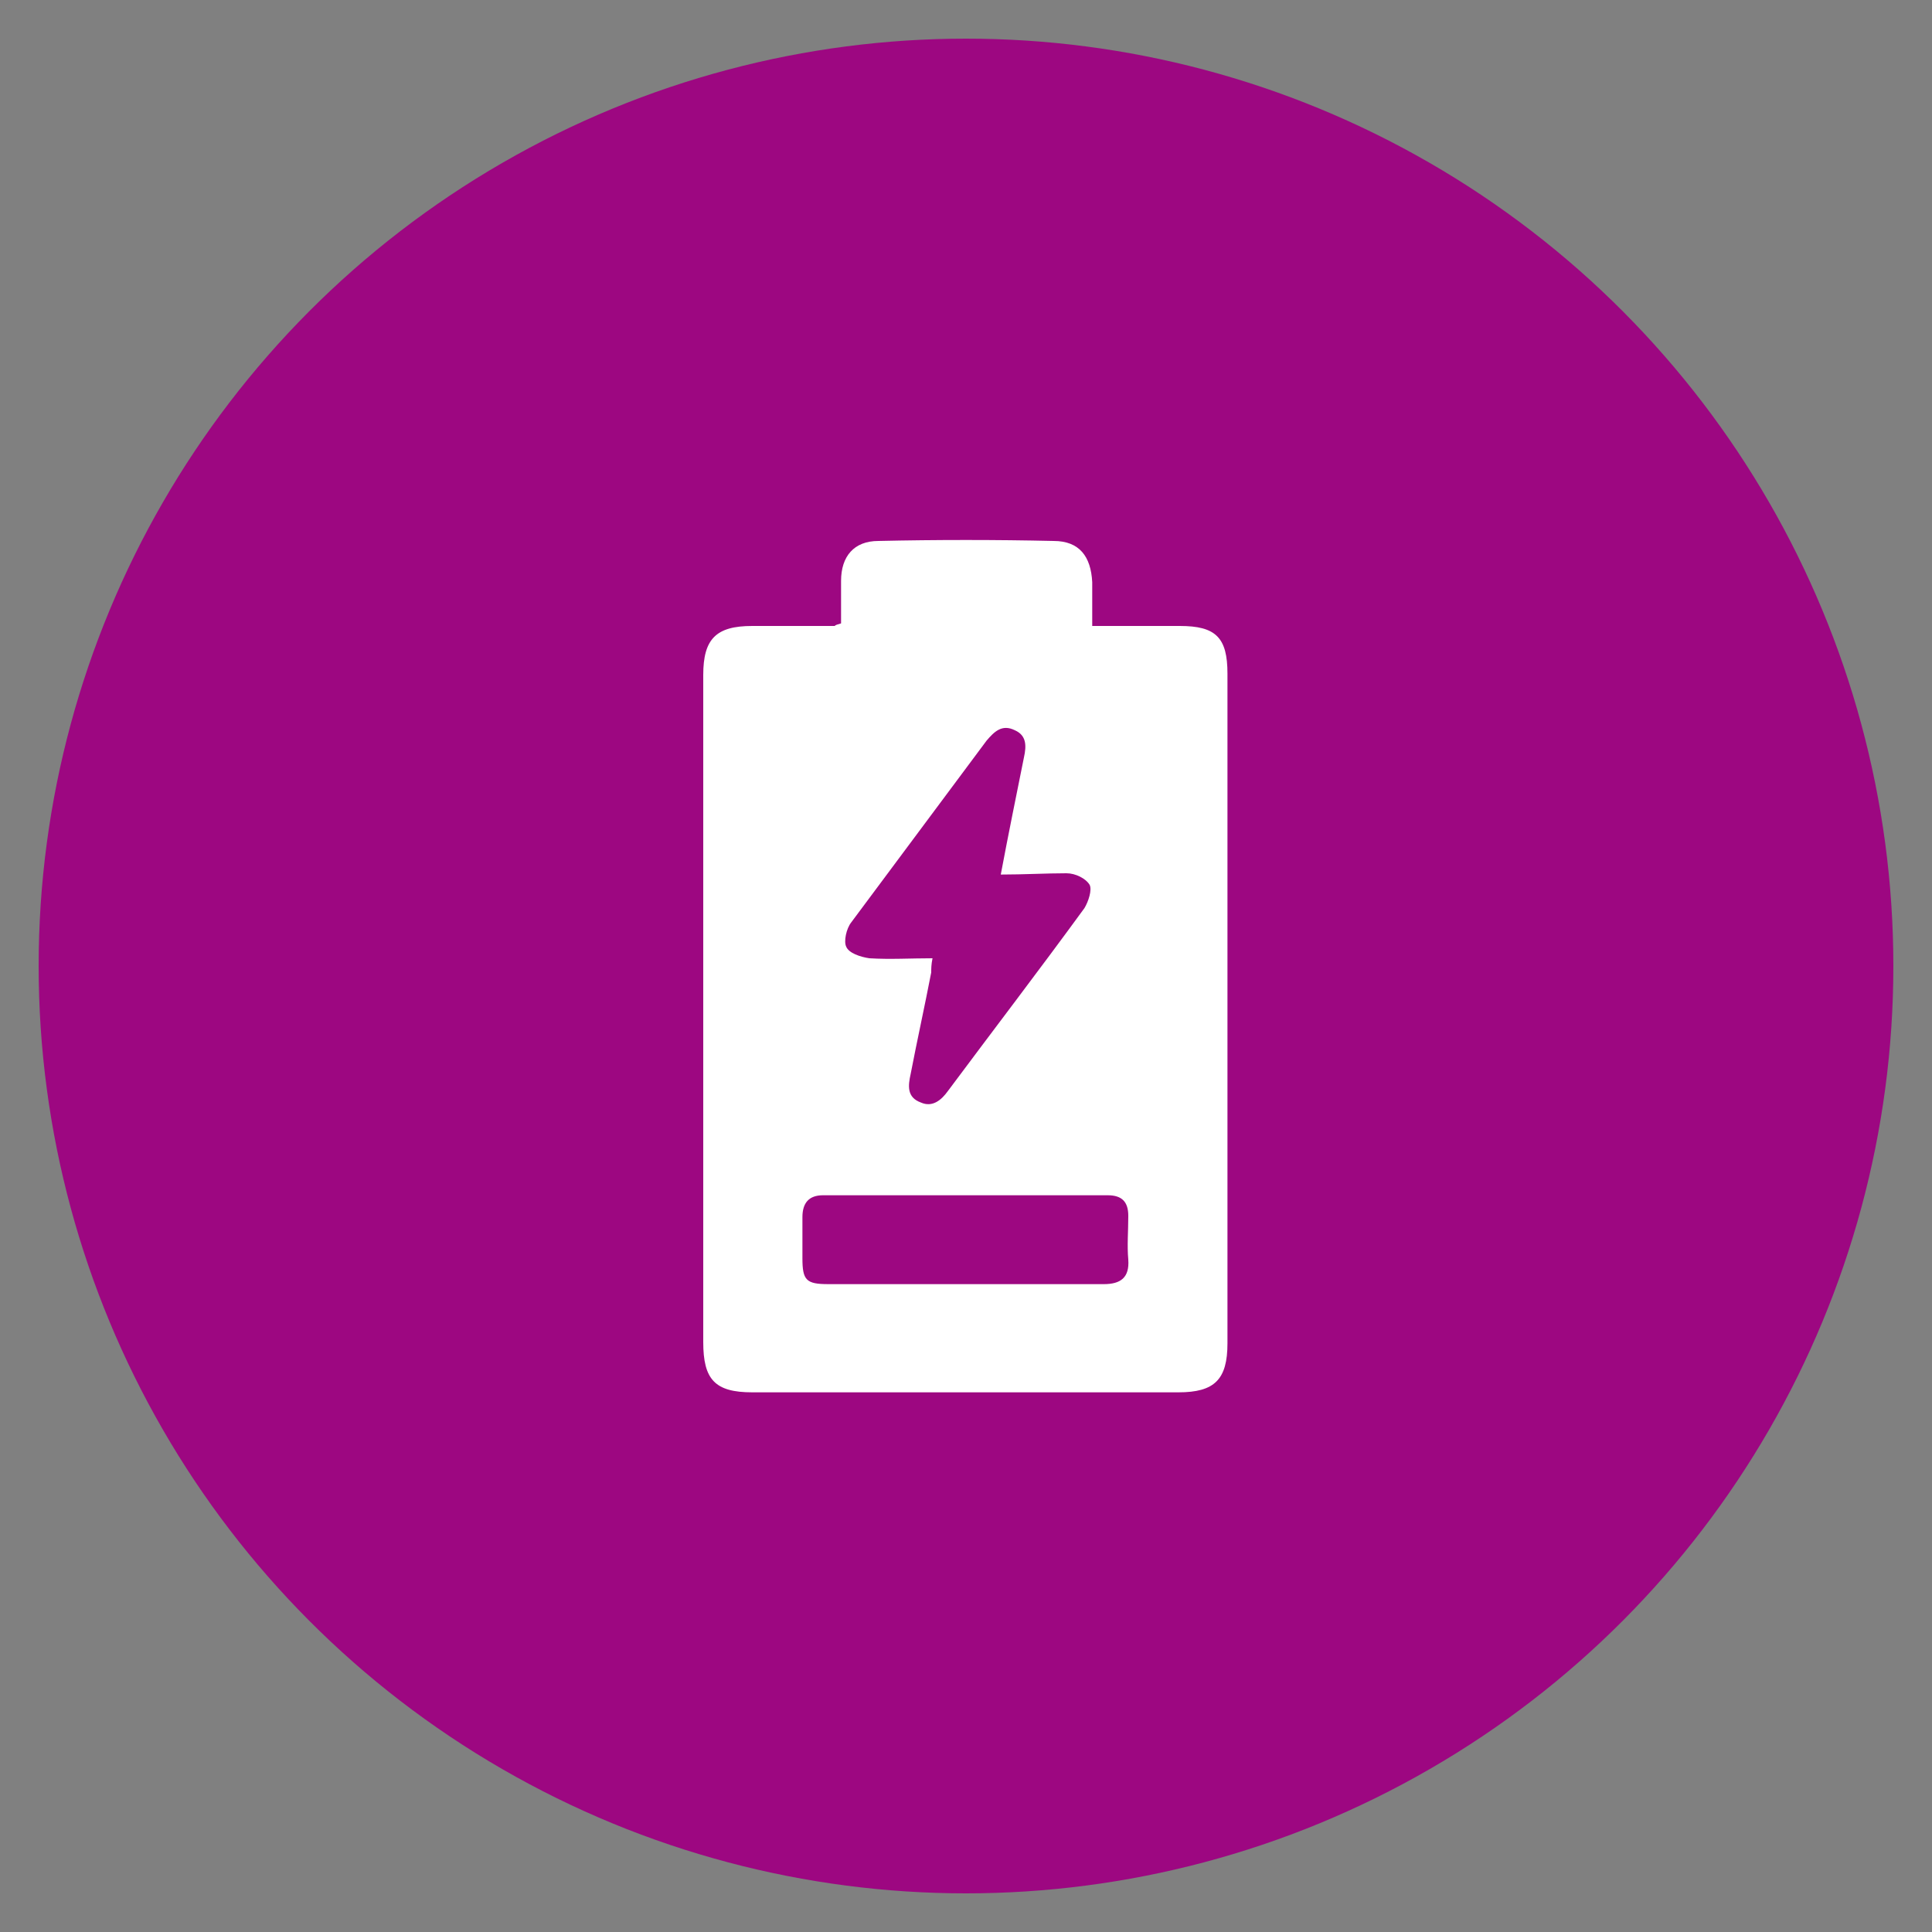 <?xml version="1.0" encoding="utf-8"?>
<!-- Generator: Adobe Illustrator 26.2.1, SVG Export Plug-In . SVG Version: 6.00 Build 0)  -->
<svg version="1.1" id="a" xmlns="http://www.w3.org/2000/svg" xmlns:xlink="http://www.w3.org/1999/xlink" x="0px" y="0px"
	 width="150px" height="150px" viewBox="0 0 150 150" style="enable-background:new 0 0 150 150;" xml:space="preserve">
<rect x="0" y="0" width="150" height="150" fill="#808080" stroke="none"/>
<style type="text/css">
	.st0{fill:#9D0781;}
	.st1{fill:#FFFFFF;}
</style>
<circle class="st0" cx="75" cy="75" r="72"/>
<path class="st1" d="M65.3,48.4c0-1,0-2.2,0-3.3c0-1.9,1-3.1,2.9-3.1c4.5-0.1,9.1-0.1,13.6,0c2,0,2.9,1.2,3,3.2c0,1.1,0,2.1,0,3.4
	c2.4,0,4.6,0,6.8,0c2.8,0,3.7,0.9,3.7,3.7c0,17.3,0,34.7,0,52c0,2.8-1,3.8-3.8,3.8c-11,0-22.1,0-33.1,0c-2.9,0-3.8-1-3.8-3.9
	c0-17.2,0-34.5,0-51.8c0-2.8,1-3.8,3.8-3.8c2.2,0,4.3,0,6.4,0C64.9,48.5,65,48.5,65.3,48.4L65.3,48.4z M77.7,67.9
	c0.6-3.2,1.2-6.1,1.8-9.1c0.2-0.9,0.2-1.7-0.7-2.1c-1-0.5-1.6,0.1-2.2,0.8c-3.5,4.7-7,9.4-10.5,14.1c-0.4,0.5-0.6,1.5-0.4,1.9
	c0.2,0.5,1.1,0.8,1.8,0.9c1.6,0.1,3.2,0,4.9,0c-0.1,0.5-0.1,0.8-0.1,1.1c-0.5,2.6-1.1,5.3-1.6,7.9c-0.2,0.9-0.3,1.8,0.8,2.2
	c0.9,0.4,1.6-0.2,2.1-0.9c3.5-4.7,7.1-9.4,10.6-14.2c0.3-0.5,0.6-1.4,0.4-1.8c-0.3-0.5-1.1-0.9-1.8-0.9
	C81.2,67.8,79.5,67.9,77.7,67.9L77.7,67.9z M74.9,99.7c3.6,0,7.2,0,10.8,0c1.3,0,2-0.5,1.9-1.9c-0.1-1.1,0-2.2,0-3.4
	c0-1.1-0.5-1.6-1.6-1.6c-7.4,0-14.7,0-22.1,0c-1.1,0-1.6,0.6-1.6,1.7c0,1.1,0,2.2,0,3.2c0,1.7,0.3,2,2,2
	C67.9,99.7,71.4,99.7,74.9,99.7L74.9,99.7z"/>
</svg>
